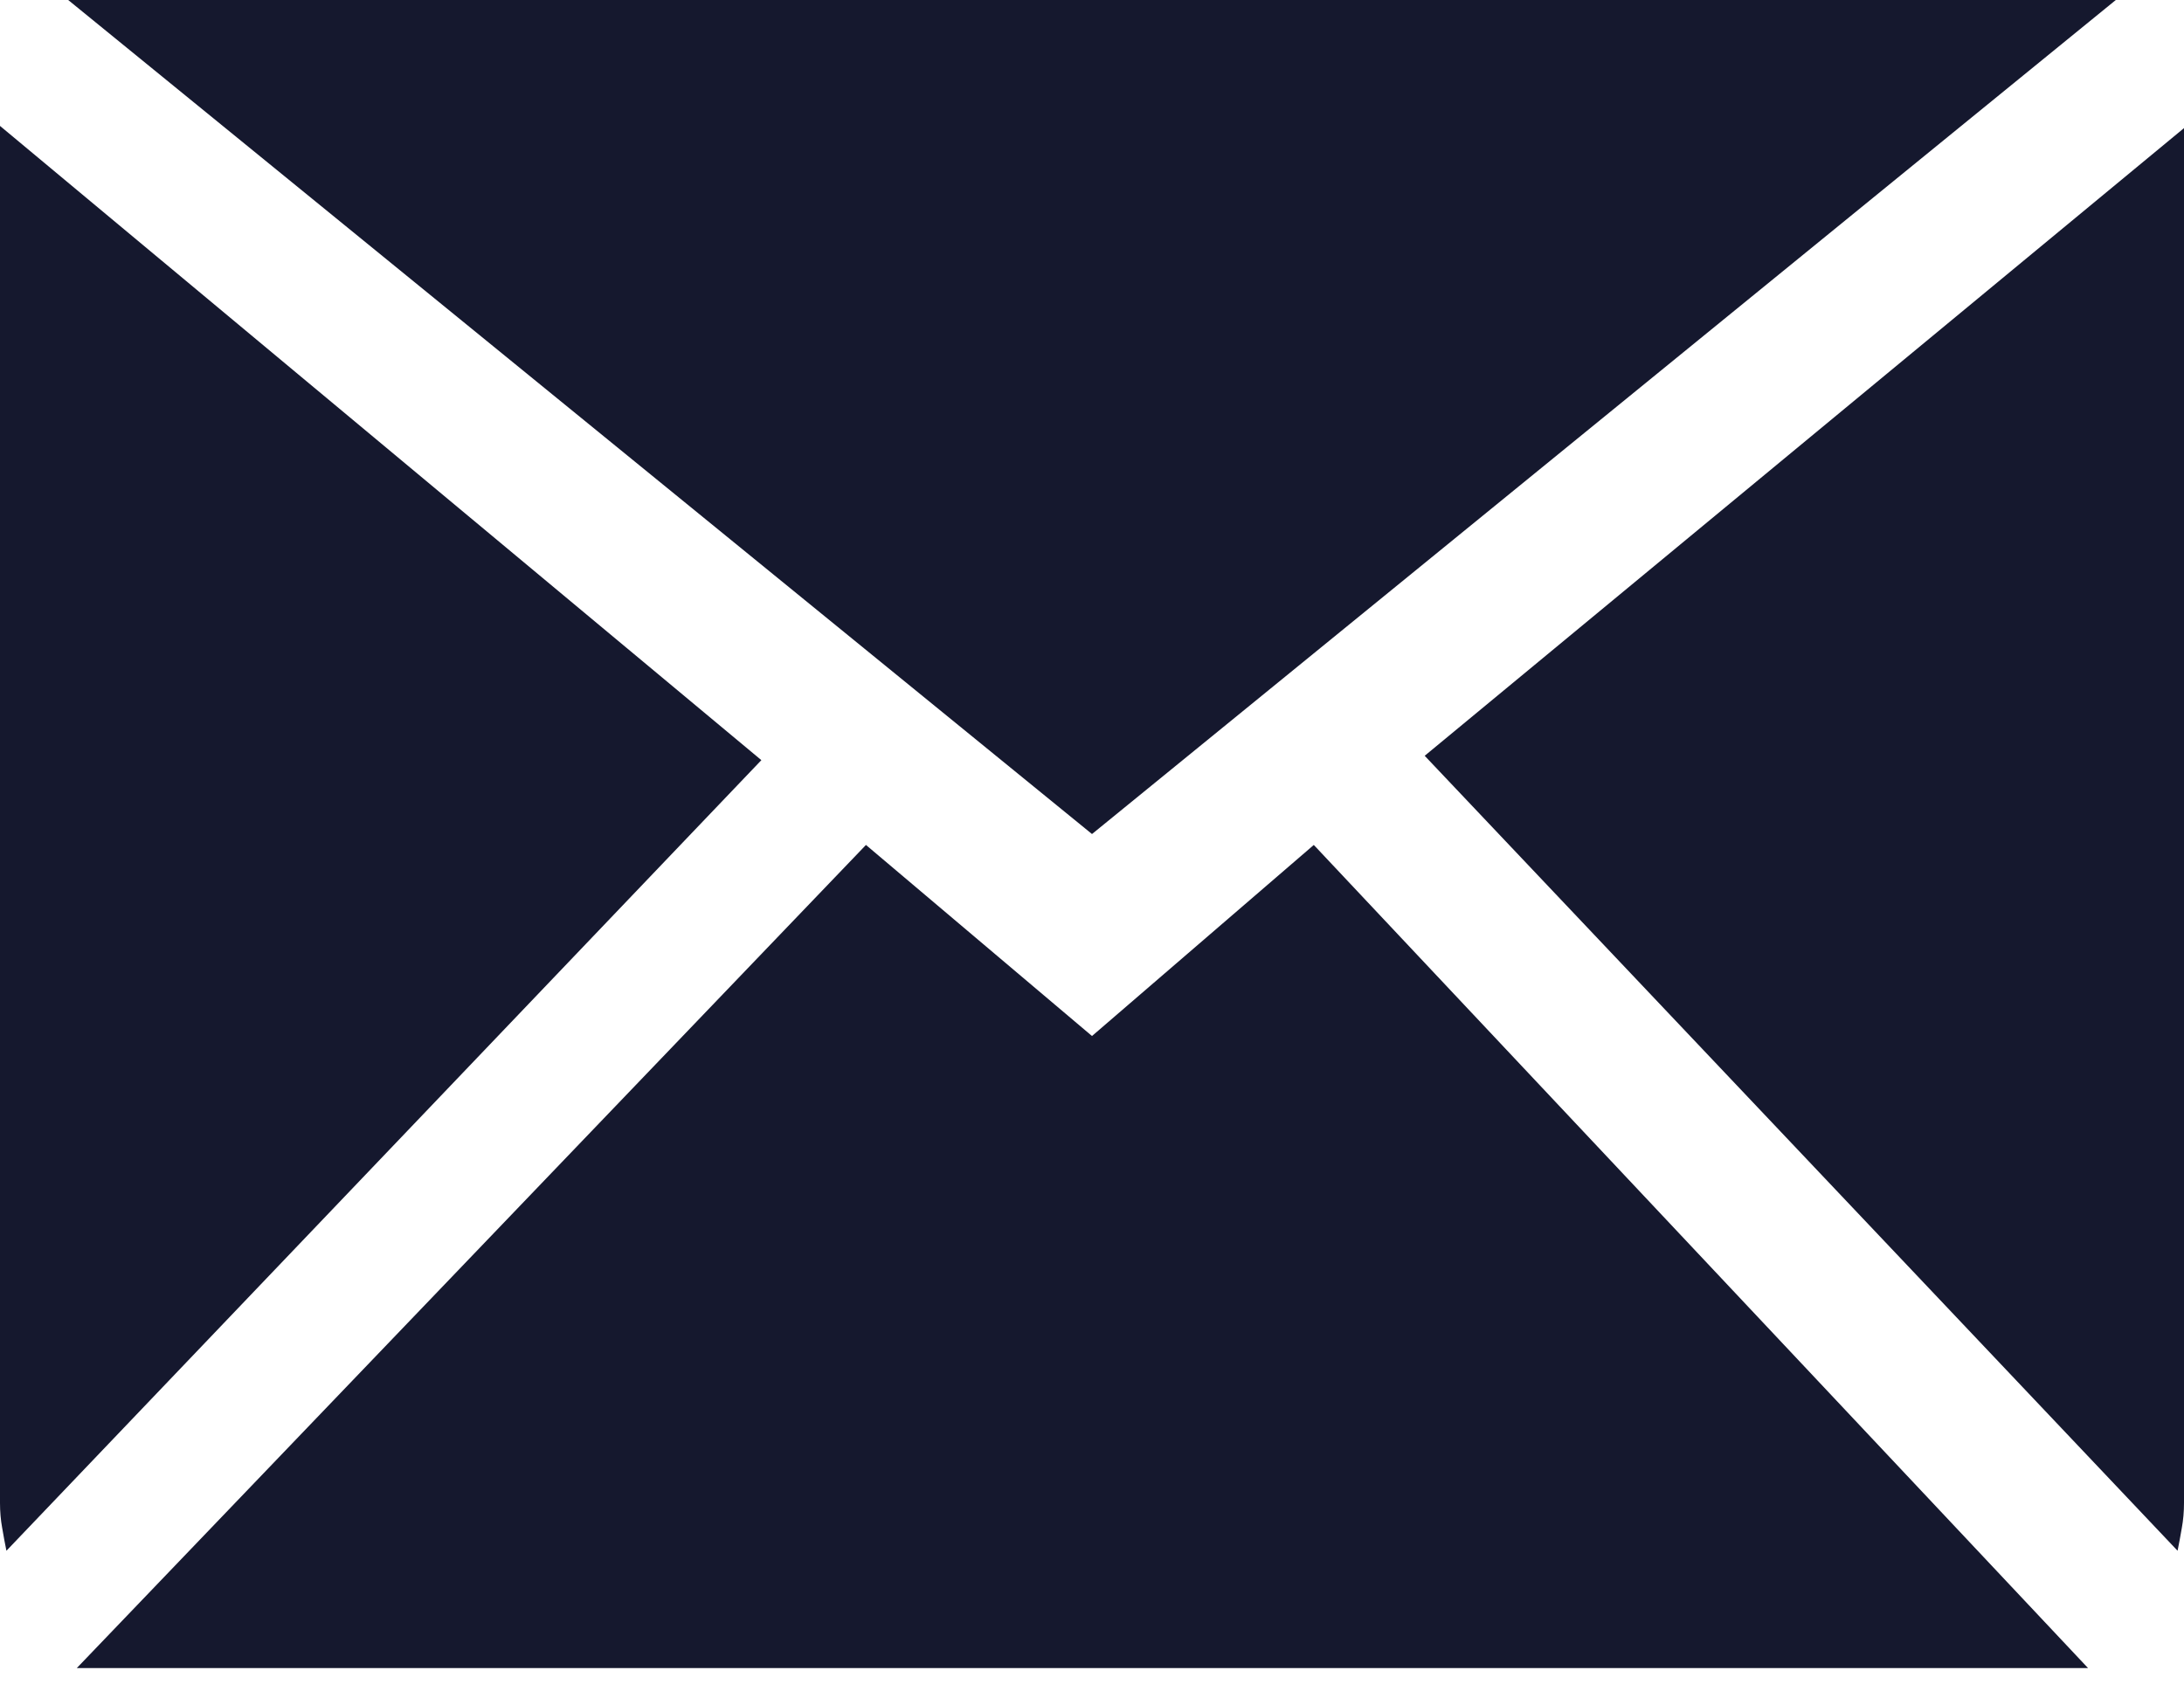 <?xml version="1.0" encoding="UTF-8"?>
<svg width="18px" height="14px" viewBox="0 0 18 14" version="1.1" xmlns="http://www.w3.org/2000/svg" xmlns:xlink="http://www.w3.org/1999/xlink">
    <title>mail</title>
    <defs>
        <filter color-interpolation-filters="auto" id="filter-1">
            <feColorMatrix in="SourceGraphic" type="matrix" values="0 0 0 0 1 0 0 0 0 1 0 0 0 0 1 0 0 0 1 0"></feColorMatrix>
        </filter>
    </defs>
    <g id="Website" stroke="none" stroke-width="1" fill="none" fill-rule="evenodd">
        <g id="Marijke-Kramer-Desktop-1440-optie-2" transform="translate(-232, -3925)">
            <g id="mail" transform="translate(232, 3925)" filter="url(#filter-1)">
                <g>
                    <path d="M17.438,0 L0.562,0 L9,6.875 L17.438,0 Z M0,1.038 L0,12.389 C0,12.461 0.006,12.53 0.018,12.595 C0.029,12.661 0.041,12.724 0.053,12.783 L6.275,6.266 L0,1.038 Z M11.742,6.23 L17.947,12.783 C17.959,12.724 17.971,12.661 17.982,12.595 C17.994,12.53 18,12.461 18,12.389 L18,1.056 L11.742,6.23 Z M9,8.54 L7.137,6.965 L0.633,13.75 L17.209,13.75 L10.828,6.965 L9,8.54 Z" id="Fill-1" fill="#15182E"></path>
                </g>
            </g>
        </g>
    </g>
</svg>